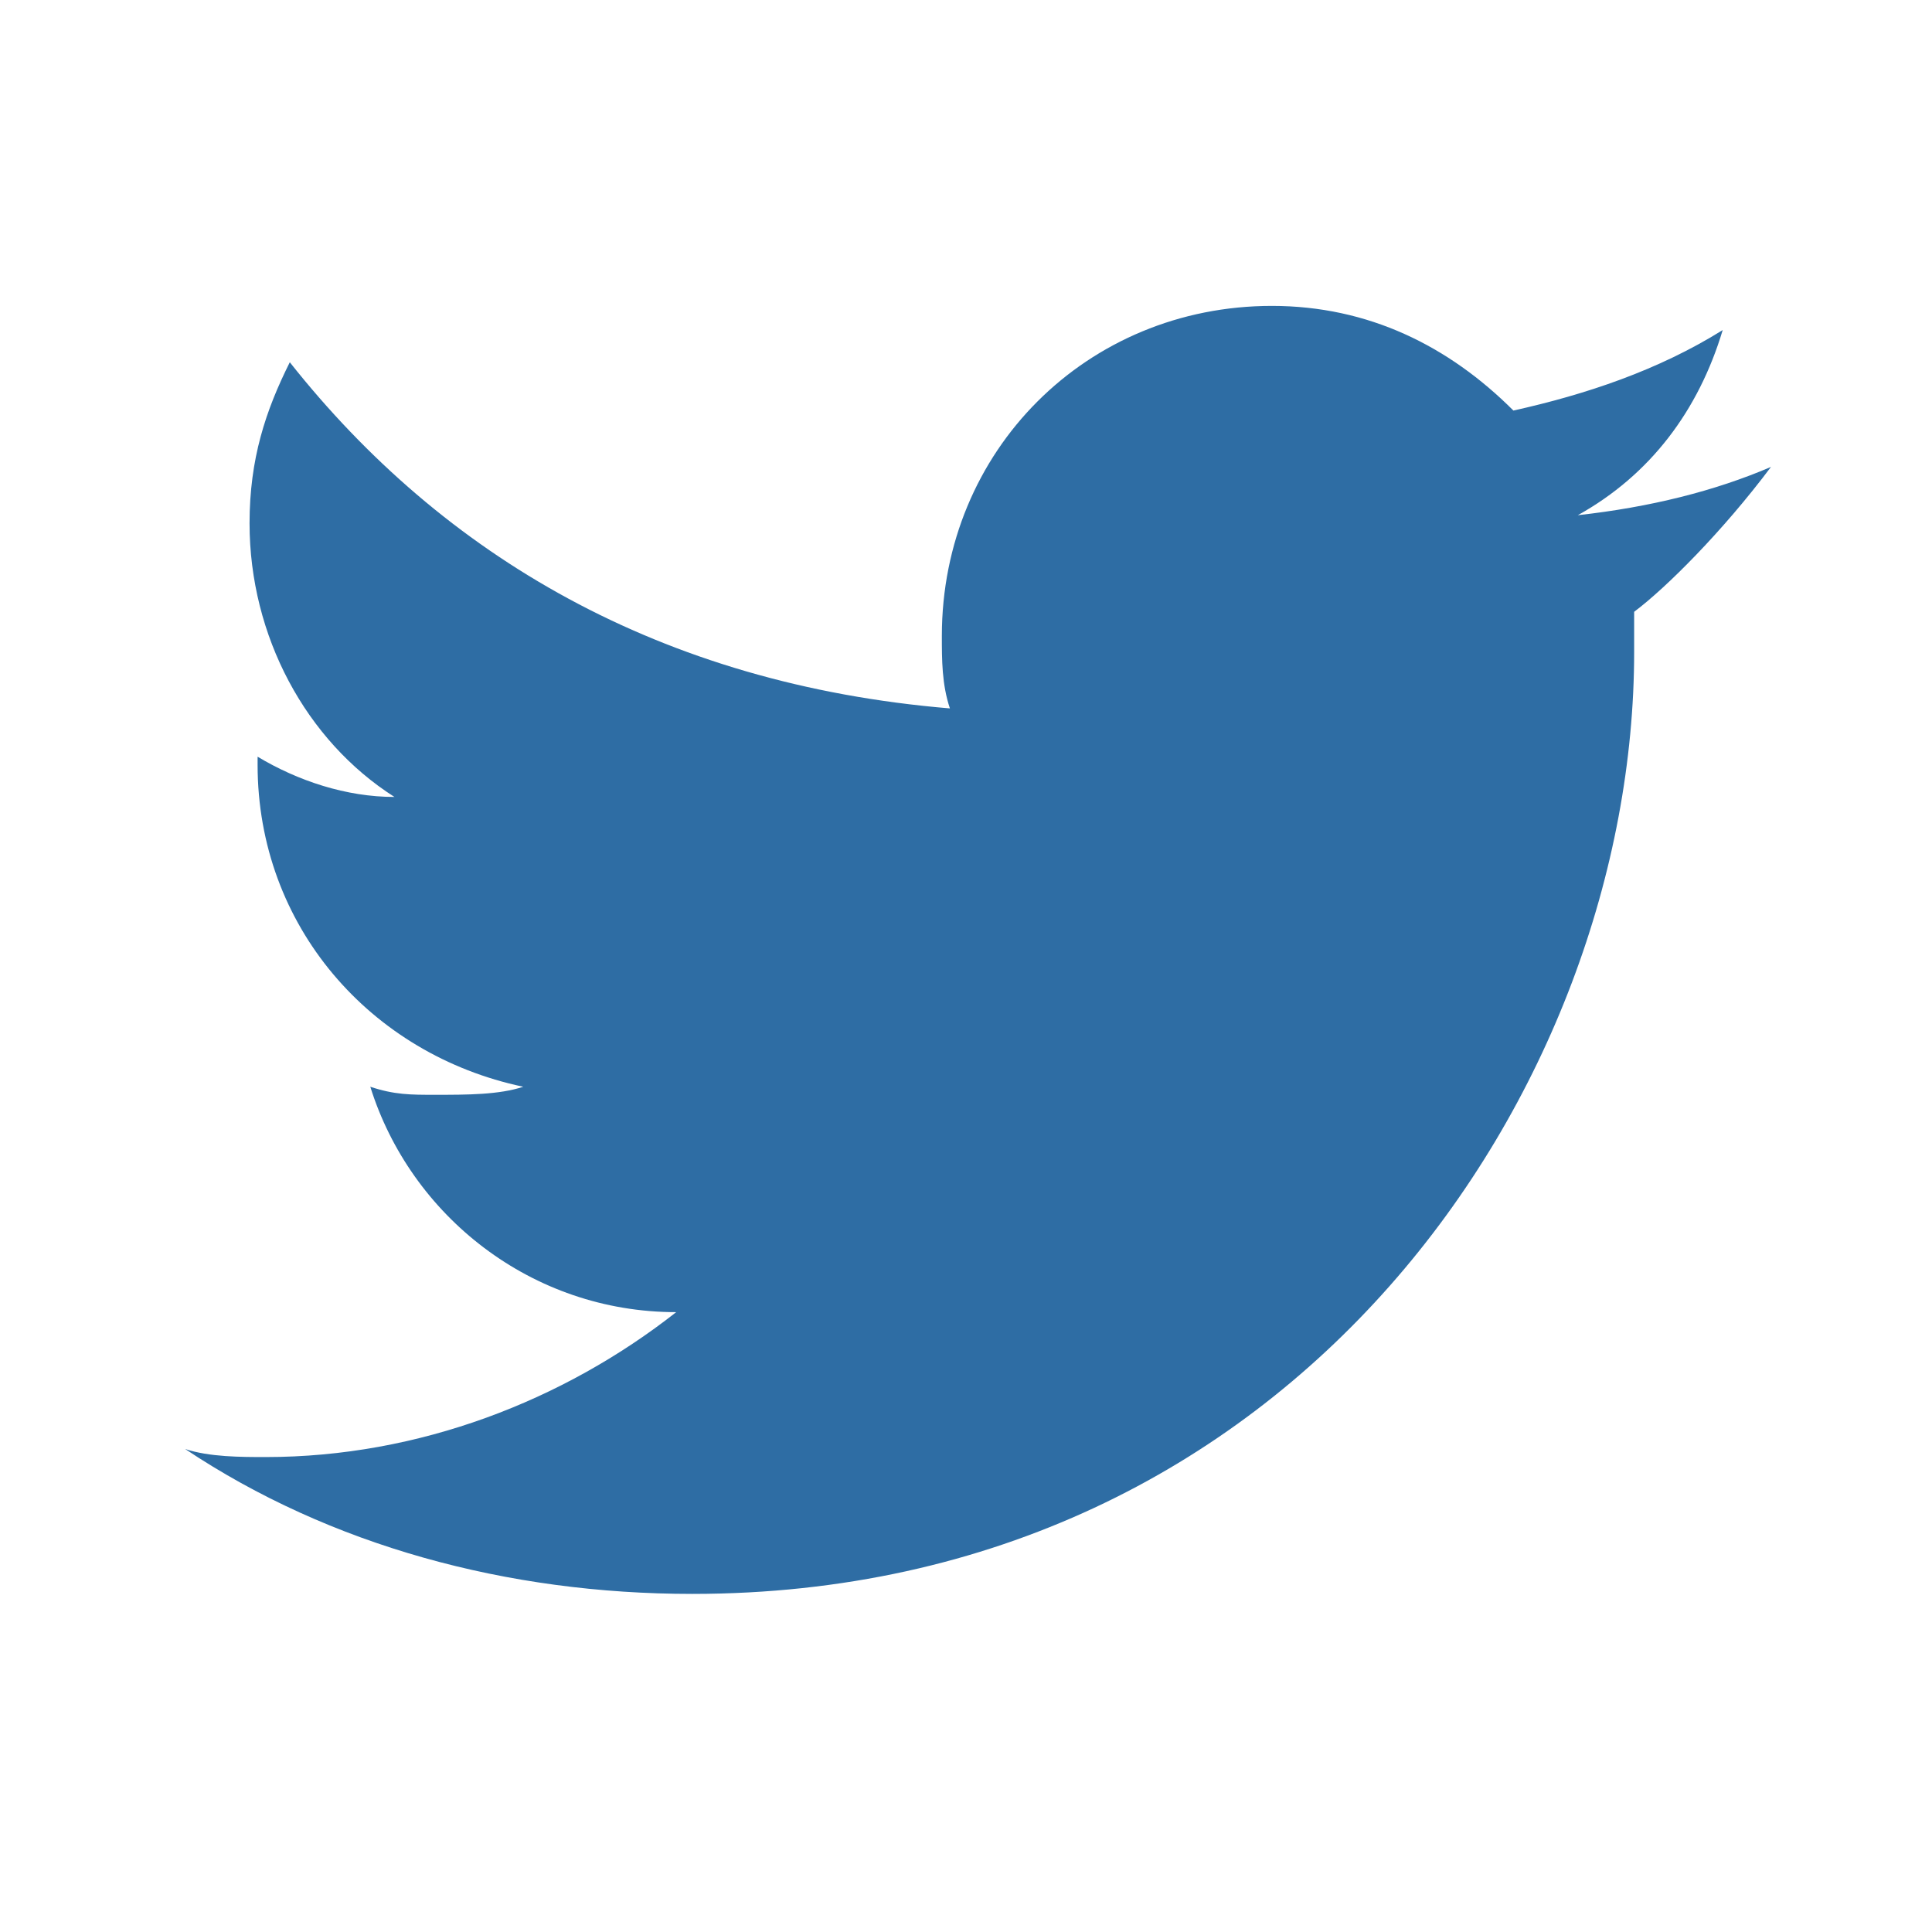 <svg xmlns="http://www.w3.org/2000/svg" width="24" height="24" viewBox="0 0 24 24">
  <path fill="#2e6da4" d="M22,5.8c-0.7,0.3-1.5,0.5-2.4,0.6c0.9-0.5,1.5-1.3,1.8-2.3c-0.8,0.5-1.7,0.8-2.6,1c-0.8-0.8-1.8-1.3-3-1.3
    c-2.3,0-4.1,1.8-4.1,4.1c0,0.3,0,0.6,0.1,0.9C8.2,8.5,5.5,6.9,3.6,4.5C3.3,5.1,3.1,5.7,3.1,6.5c0,1.4,0.7,2.7,1.8,3.4
    C4.3,9.9,3.7,9.7,3.2,9.4v0.1c0,2,1.4,3.6,3.3,4c-0.3,0.1-0.7,0.1-1.1,0.1c-0.3,0-0.5,0-0.8-0.1c0.5,1.6,2,2.8,3.8,2.8
    c-1.4,1.1-3.2,1.8-5.1,1.8c-0.3,0-0.7,0-1-0.1c1.8,1.2,4,1.8,6.3,1.8c7.5,0,11.7-6.3,11.7-11.7c0-0.2,0-0.4,0-0.5
    C20.7,7.3,21.4,6.6,22,5.8z"/>
</svg>
